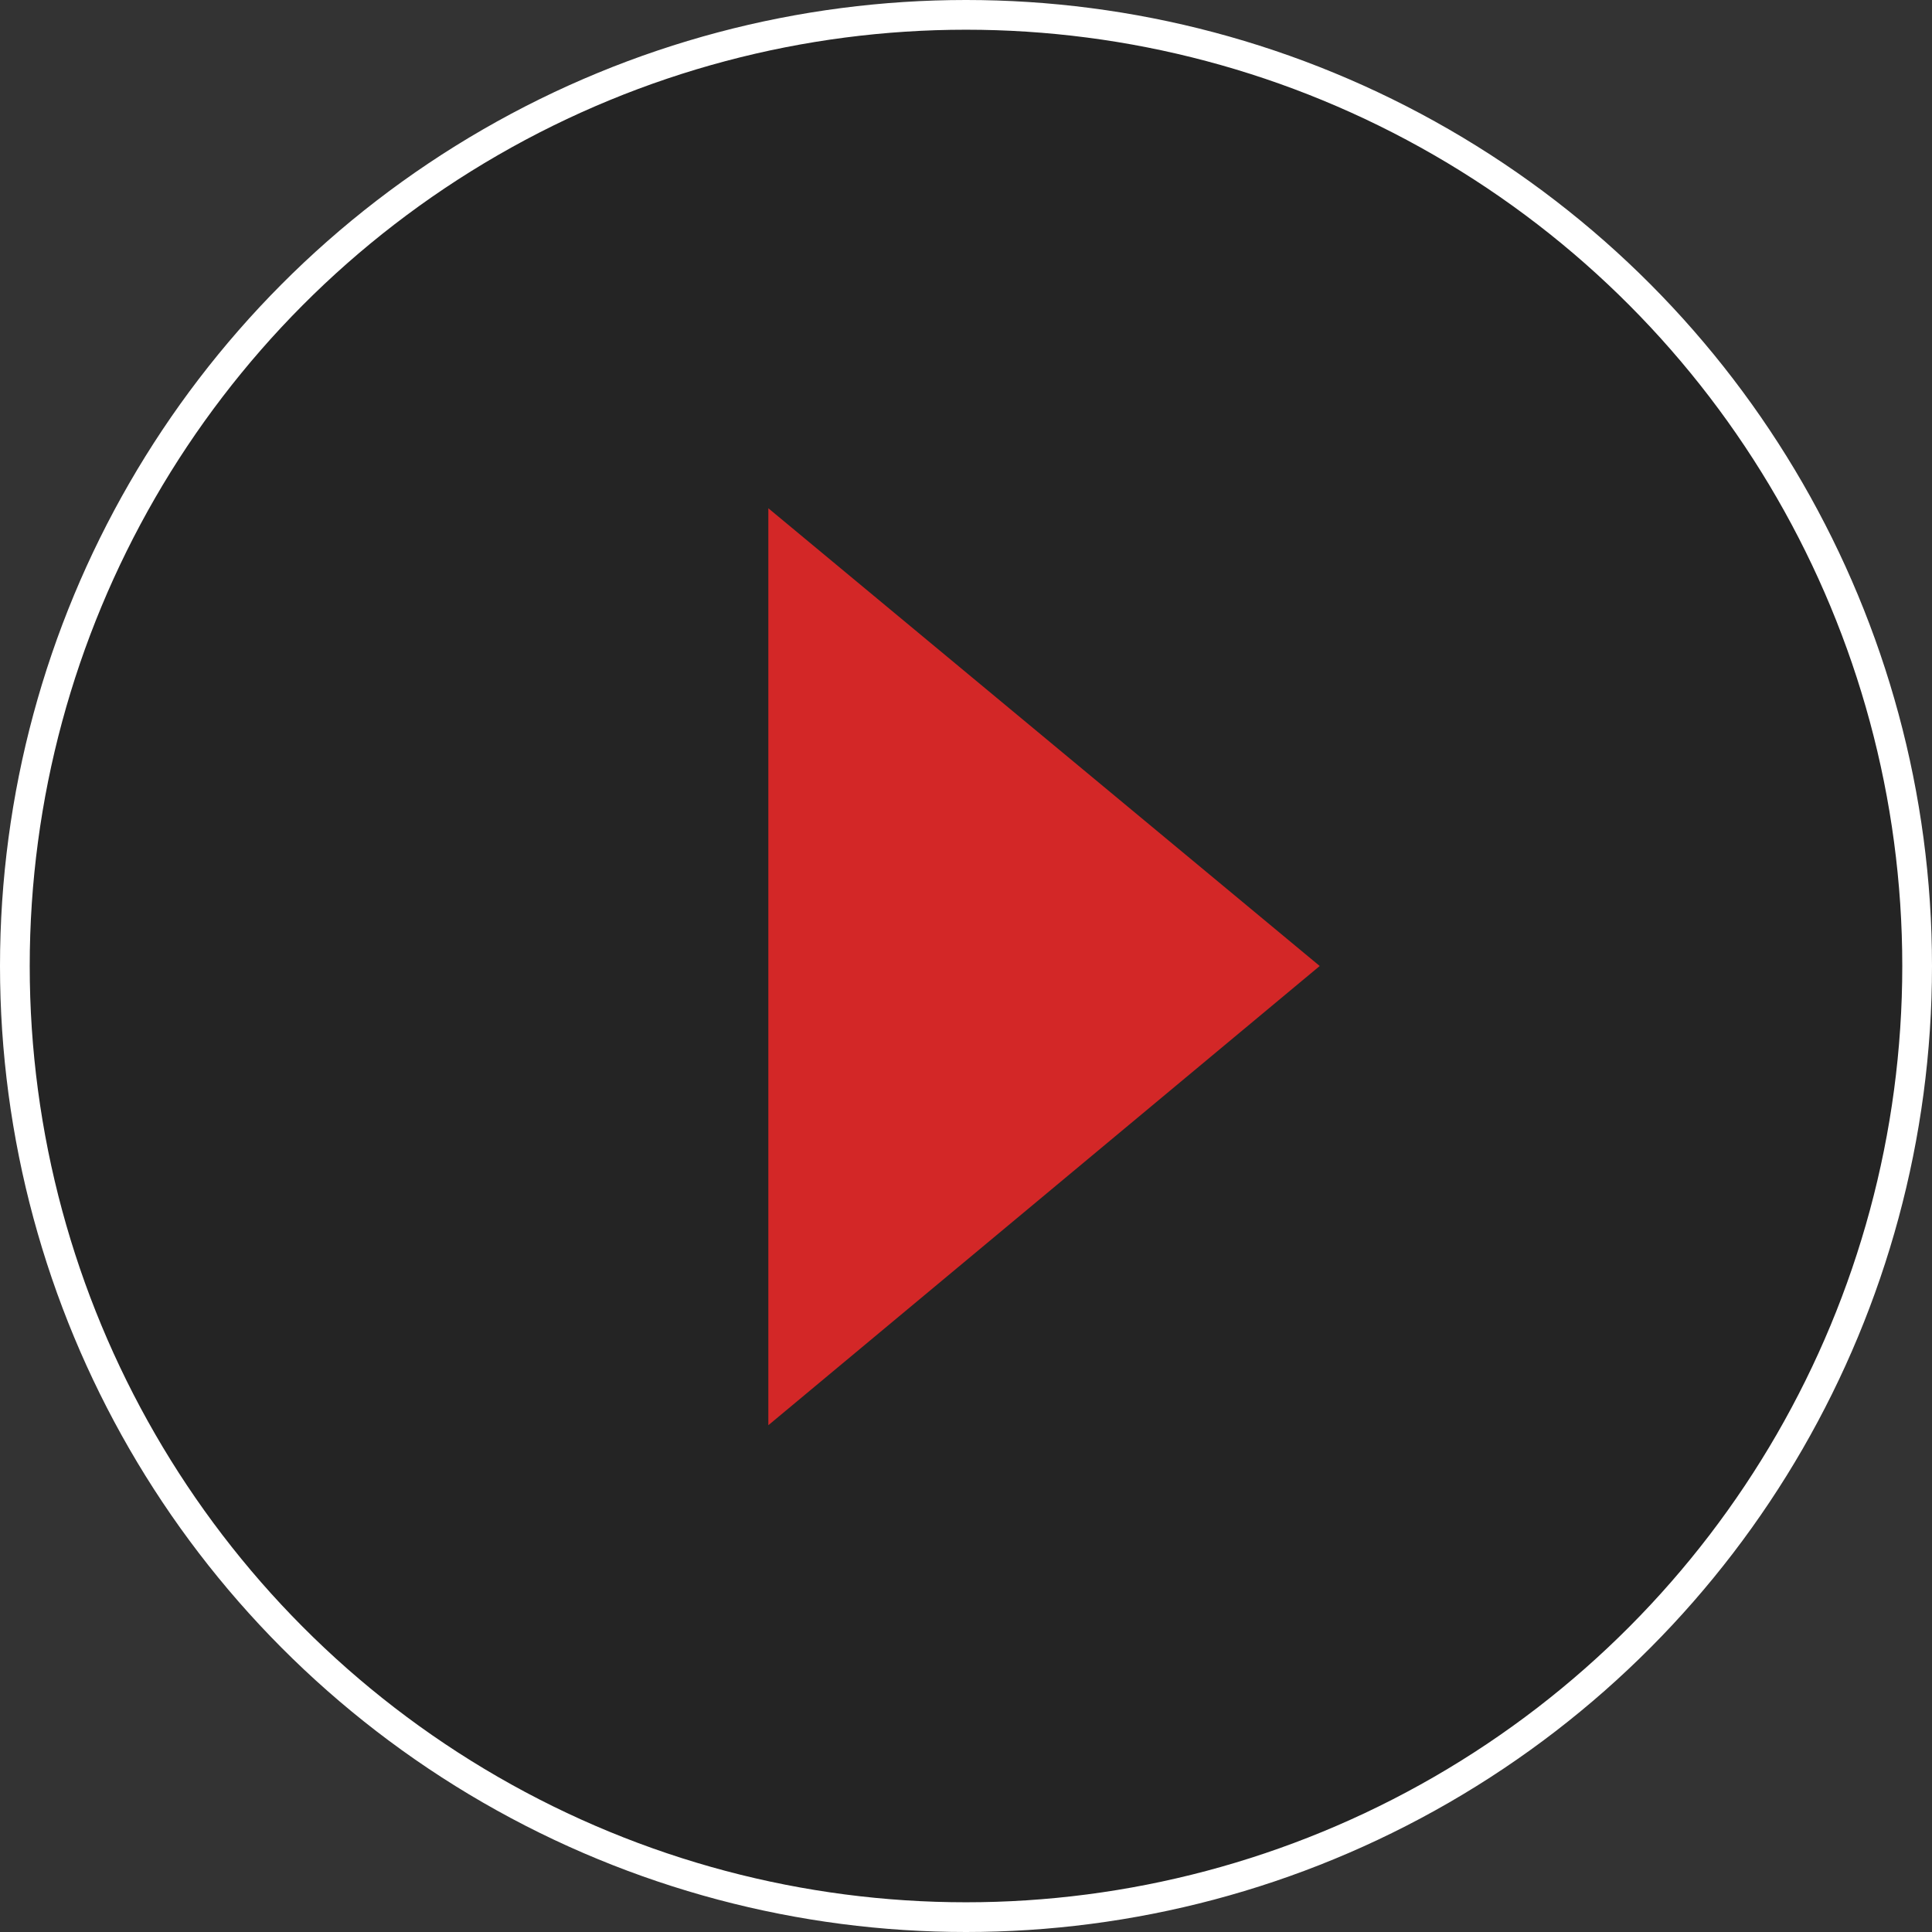 <svg id="Layer_1" xmlns="http://www.w3.org/2000/svg" width="130" height="130" viewBox="0 0 130 130"><rect x="0" y="0" width="130" height="130" fill="#333333" stroke="none"/><style>.st0{opacity:.3}.st1{fill:#d32727}.st2{fill:none;stroke:#fff;stroke-width:2;stroke-miterlimit:10}</style><circle class="st0" cx="65" cy="65" r="64"/><path class="st1" d="M88.8 65L51.7 34.2v61.7z"/><circle class="st2" cx="65" cy="65" r="64"/></svg>